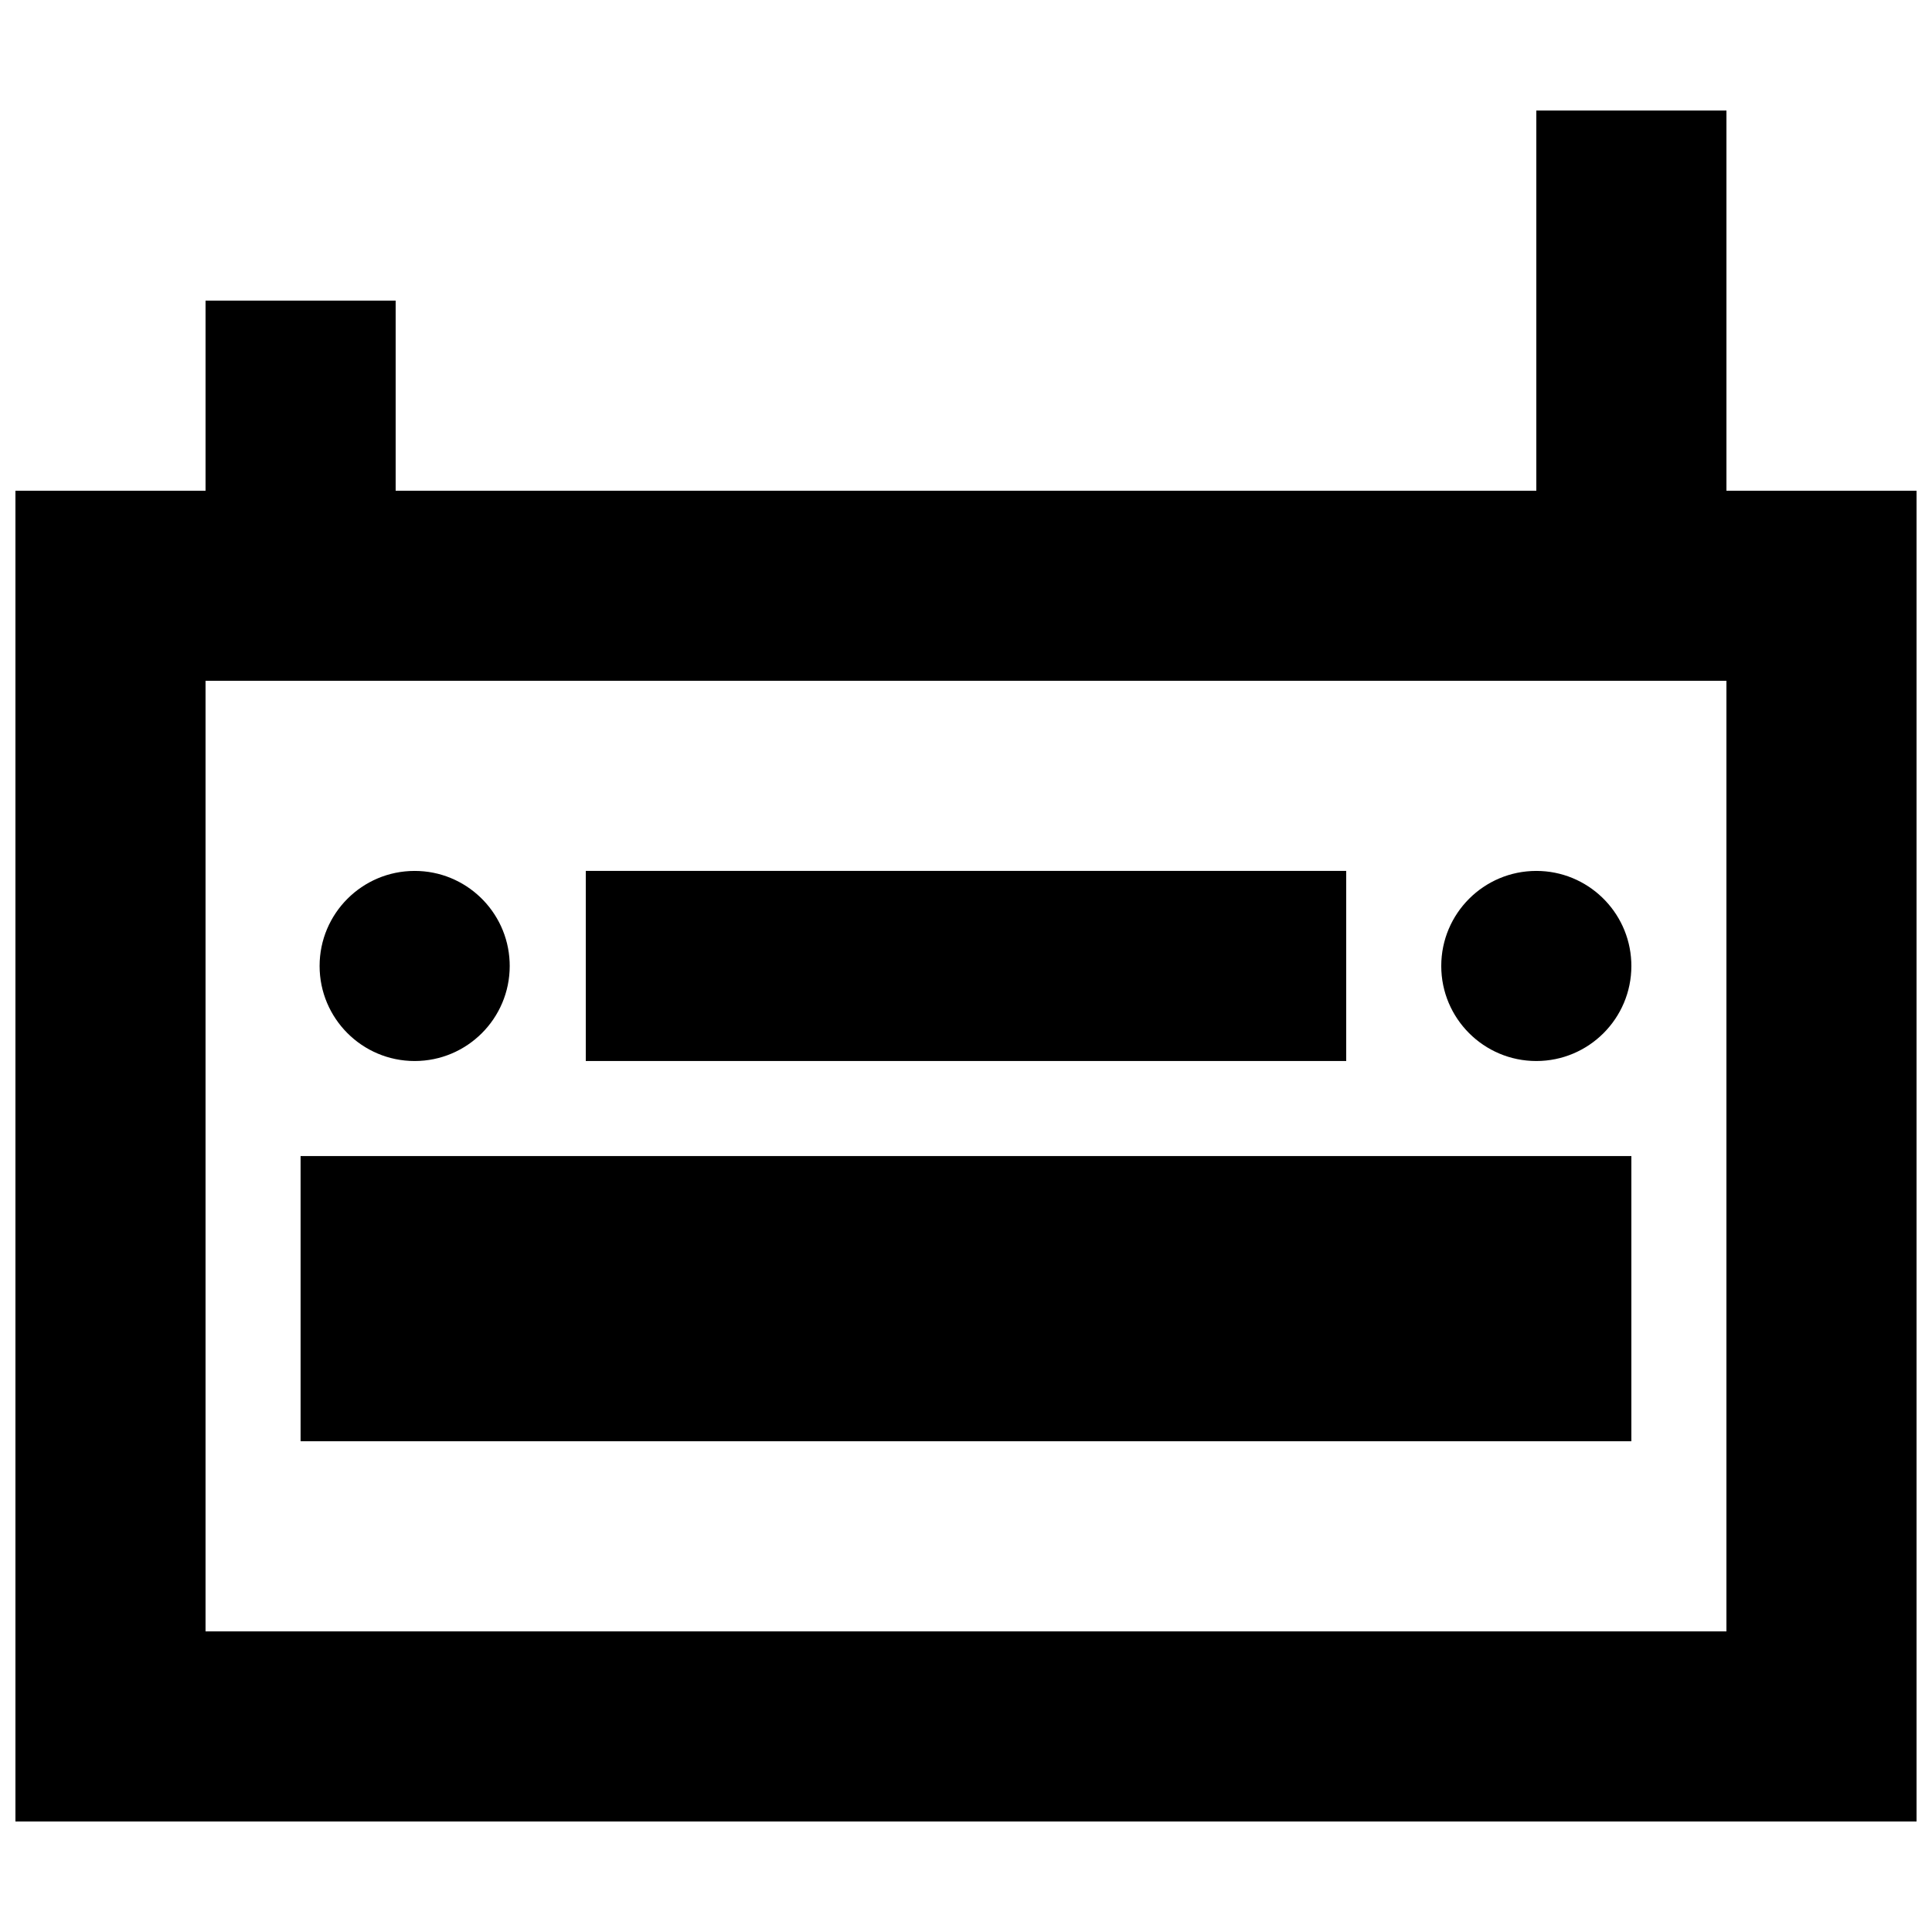 <?xml version="1.0" encoding="UTF-8"?>
<!-- Uploaded to: SVG Find, www.svgrepo.com, Generator: SVG Find Mixer Tools -->
<svg width="800px" height="800px" version="1.1" viewBox="144 144 512 512" xmlns="http://www.w3.org/2000/svg">
 <defs>
  <clipPath id="a">
   <path d="m148.09 173h503.81v454h-503.81z"/>
  </clipPath>
 </defs>
 <g clip-path="url(#a)">
  <path d="m148.09 626.71v-352.66h50.383v-50.383h50.379v50.383h302.29v-100.76h50.383v100.76h50.379v352.66zm453.43-302.29h-403.05v251.91h403.05zm-25.191 125.95v75.57h-352.67v-75.57zm-75.57-75.57v50.379h-201.52v-50.379zm-246.87 0c13.539 0 24.594 10.699 25.168 24.098l0.023 1.094c0 13.902-11.285 25.188-25.191 25.188s-25.191-11.285-25.191-25.188c0-13.906 11.285-25.191 25.191-25.191zm297.25 0c13.539 0 24.594 10.699 25.168 24.098l0.023 1.094c0 13.902-11.285 25.188-25.191 25.188s-25.191-11.285-25.191-25.188c0-13.906 11.285-25.191 25.191-25.191z"/>
 </g>
</svg>
